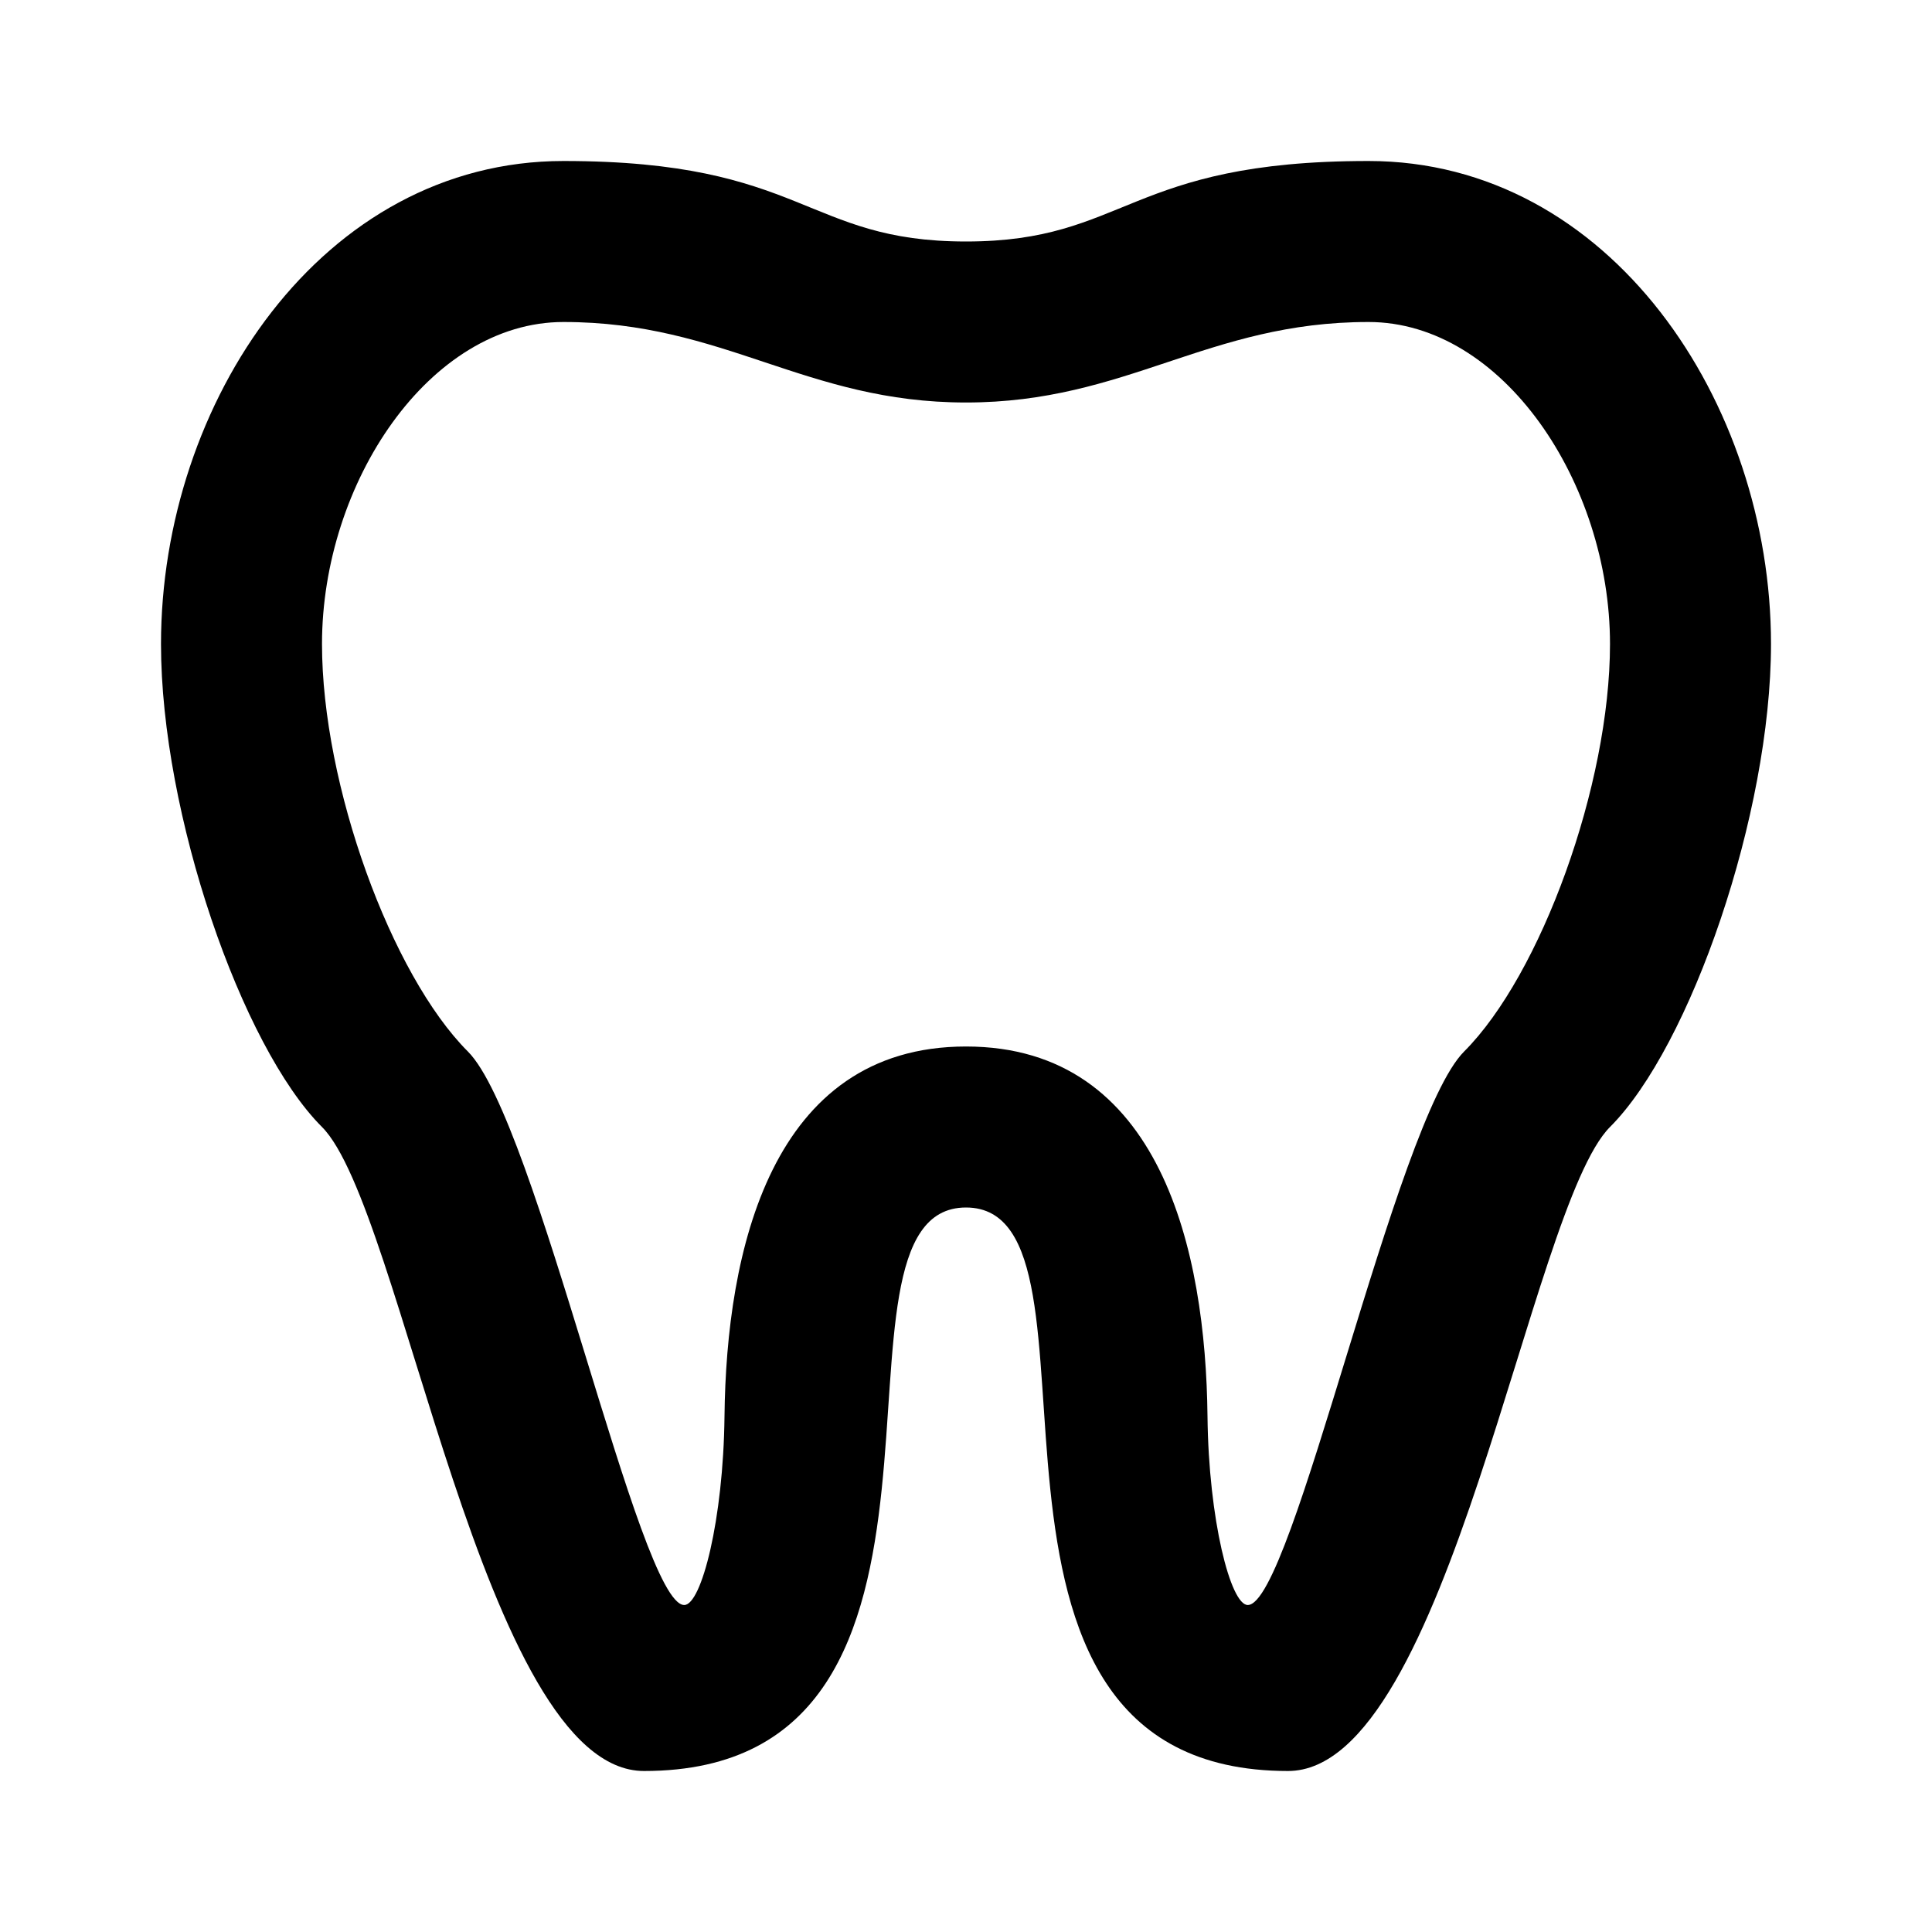 ﻿<?xml version="1.0" encoding="utf-8"?>
<!DOCTYPE svg PUBLIC "-//W3C//DTD SVG 1.1//EN" "http://www.w3.org/Graphics/SVG/1.1/DTD/svg11.dtd">
<svg xmlns="http://www.w3.org/2000/svg" xmlns:xlink="http://www.w3.org/1999/xlink" version="1.1" baseProfile="full" width="24" height="24" viewBox="0 0 24.00 24.00" enable-background="new 0 0 24.00 24.00" xml:space="preserve">
	<path fill="#000000" fill-opacity="1" stroke-width="1.333" stroke-linejoin="miter" d="M 7,2C 4,2 2,5 2,8C 2,10.108 3,13 4,14C 5,15 6,22 8,22C 12.541,22 10,15 12,15C 14,15 11.459,22 16,22C 18,22 19,15 20,14C 21,13 22,10.108 22,8C 22,5 20,2 17,2C 14,2 14,3 12,3C 10,3 10,2 7,2 Z M 7,4C 9,4 10,5 12,5C 14,5 15,4 17,4C 18.667,4 20,6 20,8C 20,9.752 19.14,12.11 18.188,13.062C 17.332,13.918 16.061,19.938 15.5,19.938C 15.287,19.938 15.014,18.88 15,17.594C 14.978,15.552 14.427,13 12,13C 9.573,13 9.022,15.552 9,17.594C 8.986,18.88 8.713,19.938 8.5,19.938C 7.939,19.938 6.668,13.918 5.812,13.062C 4.86,12.11 4,9.752 4,8C 4,6 5.333,4 7,4 Z "/>
</svg>
